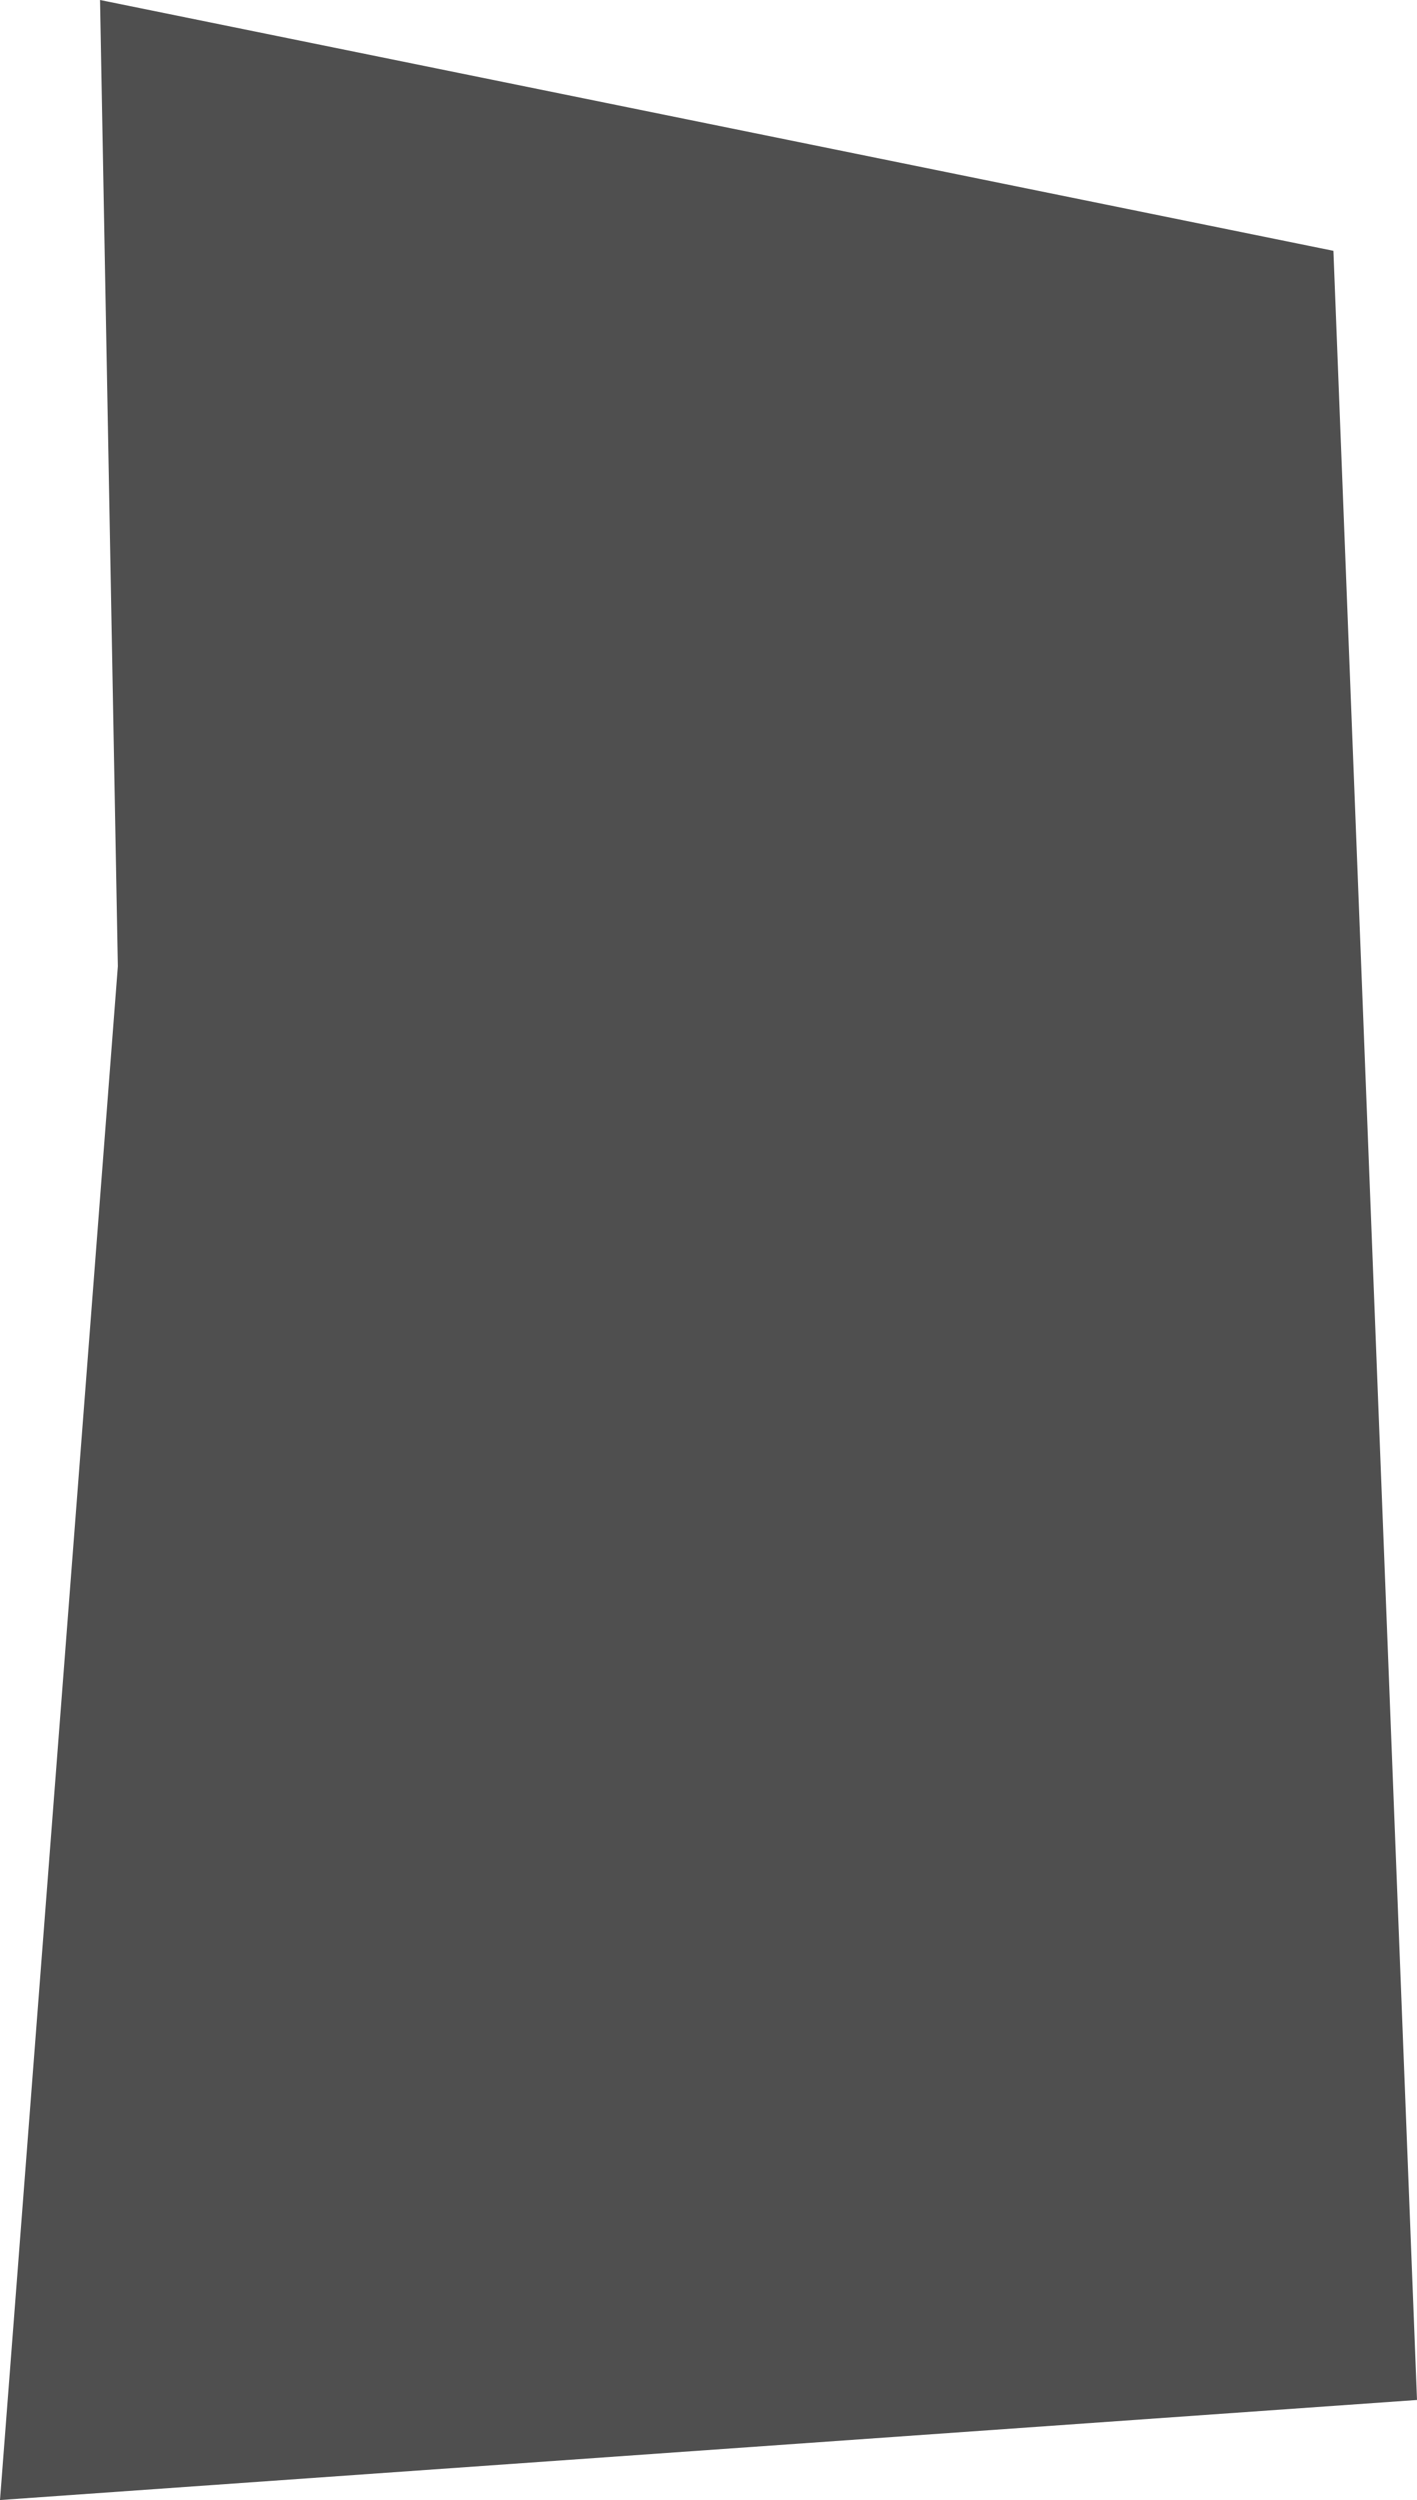 <?xml version="1.0" encoding="UTF-8" standalone="no"?>
<svg xmlns:xlink="http://www.w3.org/1999/xlink" height="91.2px" width="51.7px" xmlns="http://www.w3.org/2000/svg">
  <g transform="matrix(1.0, 0.0, 0.0, 1.0, -168.05, 160.15)">
    <path d="M216.7 -151.0 L219.75 -72.6 168.05 -68.95 172.35 -124.9 171.7 -160.15 216.7 -151.0" fill="#000000" fill-opacity="0.69" fill-rule="evenodd" stroke="none"/>
  </g>
</svg>
